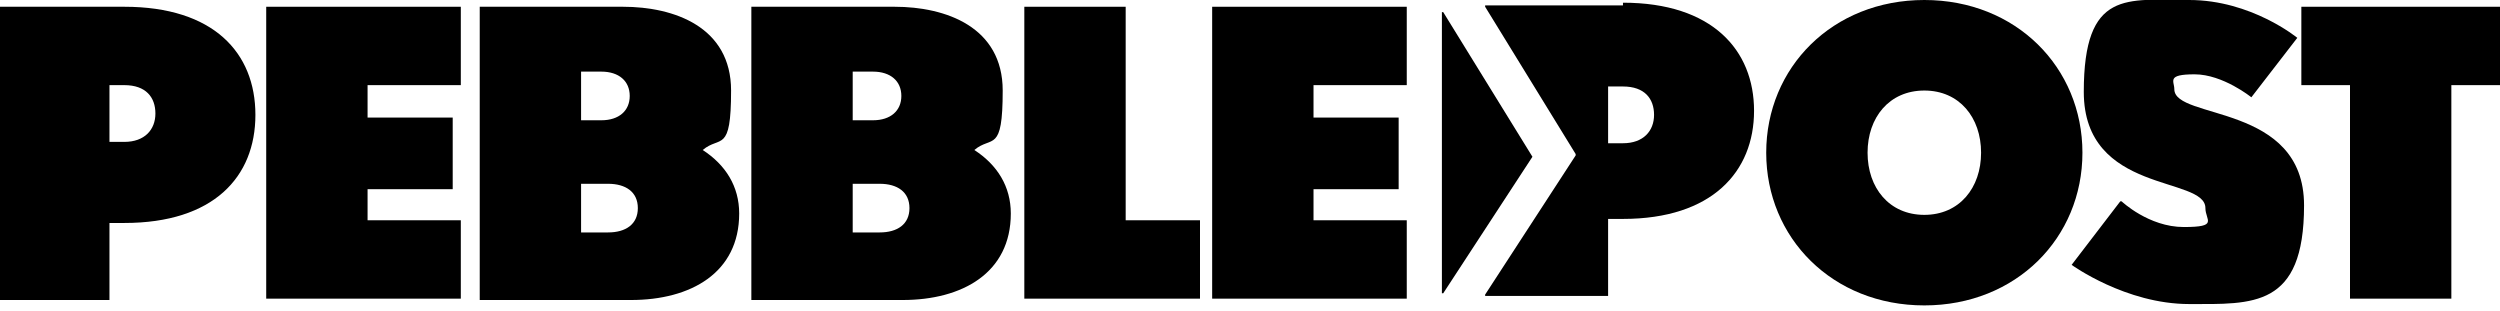 <?xml version="1.0" encoding="UTF-8"?>
<svg id="Layer_1" xmlns="http://www.w3.org/2000/svg" version="1.1" xmlns:xlink="http://www.w3.org/1999/xlink" viewBox="0 0 185 23">
  <!-- Generator: Adobe Illustrator 29.3.1, SVG Export Plug-In . SVG Version: 2.1.0 Build 151)  -->
  <g id="Page-1">
    <g id="pebblepost-logo-nm">
      <polygon id="Path" points="19.7 .5 34.1 .5 34.1 6.3 27.2 6.3 27.2 8.7 33.5 8.7 33.5 14 27.2 14 27.2 16.3 34.1 16.3 34.1 22.1 19.7 22.1 19.7 .5"/>
      <path id="Shape" d="M35.5.5h10.6c3.8,0,8,1.5,8,6.2s-.8,3.3-2.1,4.4c1.7,1.1,2.7,2.7,2.7,4.7,0,4.4-3.6,6.4-8,6.4h-11.2V.5ZM43,5.2v3.7h1.5c1.3,0,2.1-.7,2.1-1.8s-.8-1.8-2.1-1.8h-1.5ZM43,13.7v3.5h2c1.3,0,2.2-.6,2.2-1.8s-.9-1.8-2.2-1.8h-2Z"/>
      <path id="Shape1" data-name="Shape" d="M55.6.5h10.6c3.8,0,8,1.5,8,6.2s-.8,3.3-2.1,4.4c1.7,1.1,2.7,2.7,2.7,4.7,0,4.4-3.6,6.4-8,6.4h-11.2V.5ZM63.1,5.2v3.7h1.5c1.3,0,2.1-.7,2.1-1.8s-.8-1.8-2.1-1.8h-1.5ZM63.1,13.7v3.5h2c1.3,0,2.2-.6,2.2-1.8s-.9-1.8-2.2-1.8h-2Z"/>
      <polygon id="Path1" data-name="Path" points="75.8 .5 83.3 .5 83.3 16.3 88.8 16.3 88.8 22.1 75.8 22.1 75.8 .5"/>
      <polygon id="Path2" data-name="Path" points="89.7 .5 104.1 .5 104.1 6.3 97.2 6.3 97.2 8.7 103.5 8.7 103.5 14 97.2 14 97.2 16.3 104.1 16.3 104.1 22.1 89.7 22.1 89.7 .5"/>
      <path id="Shape2" data-name="Shape" d="M142.4,22.6c-6.8,0-11.7-5-11.7-11.3s4.9-11.3,11.7-11.3,11.7,5,11.7,11.3-4.9,11.3-11.7,11.3M142.4,15.9c2.6,0,4.2-2,4.2-4.6s-1.6-4.6-4.2-4.6-4.2,2-4.2,4.6,1.6,4.6,4.2,4.6"/>
      <path id="Path3" data-name="Path" d="M157,14.9s2,1.9,4.6,1.9,1.6-.5,1.6-1.4c0-2.4-9-1-9-8.6S157.4,0,162,0s8,2.8,8,2.8l-3.4,4.4s-2.1-1.7-4.2-1.7-1.5.5-1.5,1.1c0,2.3,9.6,1,9.6,8.6s-3.8,7.3-8.5,7.3-8.7-2.9-8.7-2.9l3.6-4.7Z"/>
      <polygon id="Path4" data-name="Path" points="170.3 .5 185 .5 185 6.3 181.4 6.3 181.4 22.1 173.9 22.1 173.9 6.3 170.3 6.3 170.3 .5"/>
      <path id="Shape3" data-name="Shape" d="M9.2.5H0v21.7h8.1v-5.7h1.1c6.6,0,9.7-3.4,9.7-8S15.8.5,9.2.5M9.2,10.5h-1.1v-4.2h1.1c1.6,0,2.3.9,2.3,2.1s-.8,2.1-2.3,2.1"/>
      <path id="Path5" data-name="Path" d="M113.4,11.6l-6.6-10.7s0,0-.1,0c0,0,0,0,0,0v20.8s0,0,0,0c0,0,0,0,.1,0l6.6-10.1s0,0,0,0Z"/>
      <path id="Shape4" data-name="Shape" d="M120.1.4h-10.1s0,0-.1,0c0,0,0,0,0,.1l6.7,10.9s0,0,0,.1l-6.7,10.3s0,0,0,.1c0,0,0,0,.1,0h9v-5.7h1.1c6.6,0,9.7-3.5,9.7-8s-3.1-8-9.7-8ZM120.1,10.6h-1.1v-4.2h1.1c1.6,0,2.3.9,2.3,2.1s-.8,2.1-2.3,2.1Z"/>
    </g>
  </g>
</svg>